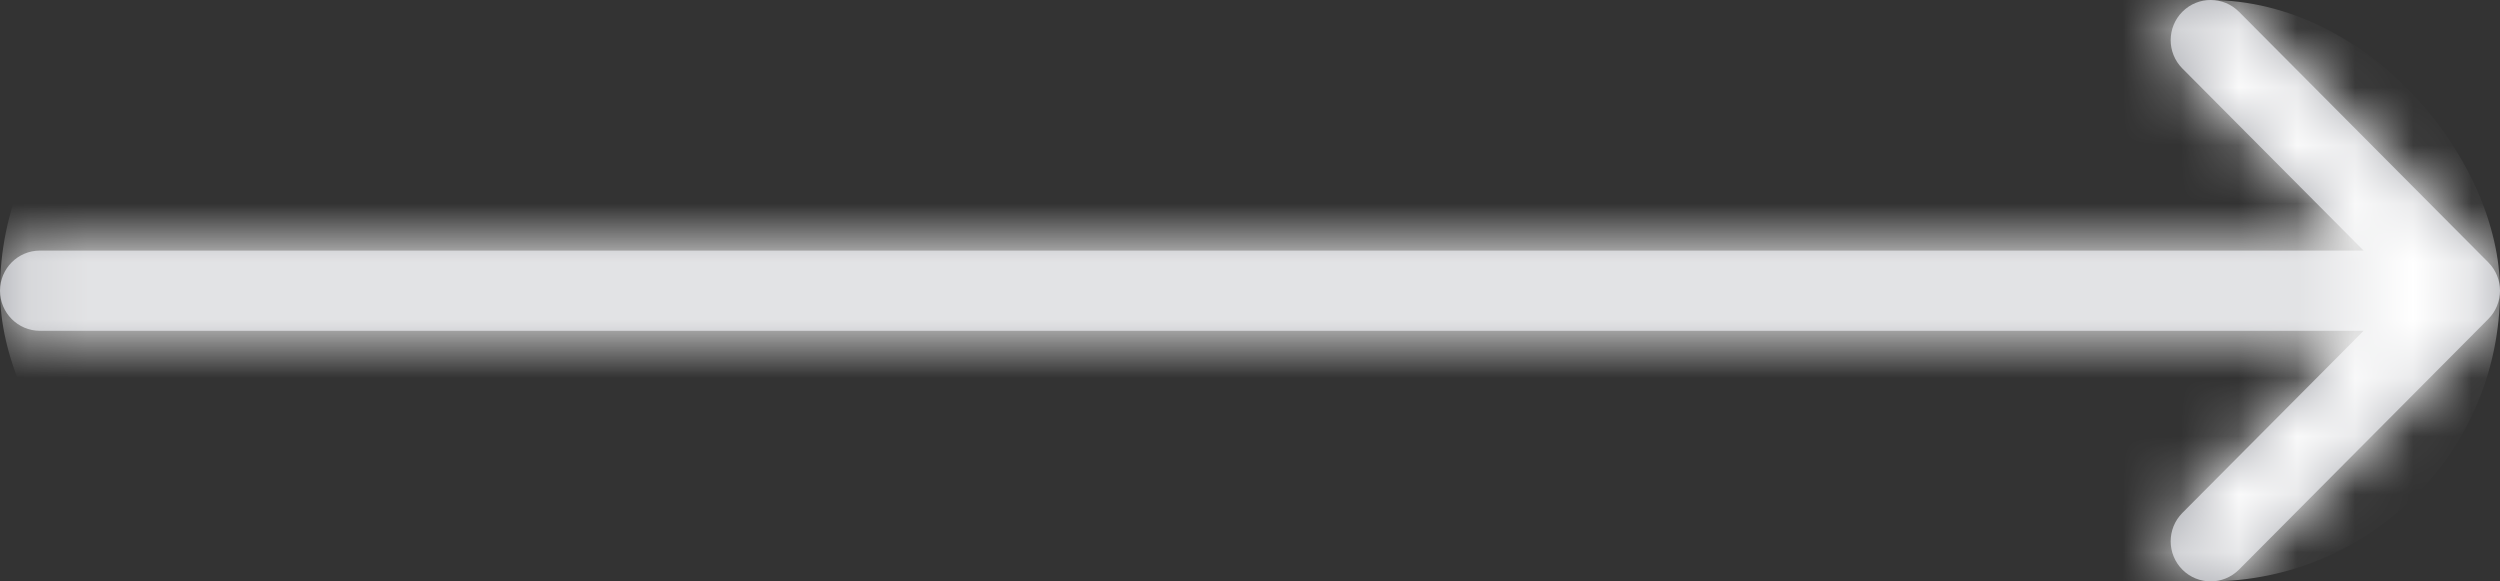 <svg xmlns="http://www.w3.org/2000/svg" xmlns:xlink="http://www.w3.org/1999/xlink" width="43px" height="10px" viewBox="0 0 43 10" version="1.1"><rect x="0" y="0" width="43" height="10" fill="#333333" stroke="none"/><link xmlns="" type="text/css" rel="stylesheet" id="dark-mode-general-link"/><link xmlns="" type="text/css" rel="stylesheet" id="dark-mode-custom-link"/><style xmlns="" lang="en" type="text/css" id="dark-mode-custom-style"/> <!-- Generator: Sketch 51.1 (57501) - http://www.bohemiancoding.com/sketch --> <title>Icon / Arrow / Long</title> <desc>Created with Sketch.</desc> <defs> <path d="M38.511,9.797 C38.376,9.932 38.2,10 38.024,10 C37.848,10 37.672,9.933 37.538,9.799 C37.269,9.53 37.268,9.093 37.536,8.823 L40.654,5.69 L0.688,5.69 C0.308,5.69 0,5.381 0,5 C0,4.619 0.308,4.31 0.688,4.31 L40.654,4.31 L37.536,1.177 C37.268,0.907 37.269,0.47 37.538,0.201 C37.807,-0.068 38.242,-0.067 38.511,0.203 L42.799,4.513 C43.067,4.782 43.067,5.218 42.799,5.487 L38.511,9.797 Z" id="path-1"/> </defs> <g id="Symbols" stroke="none" stroke-width="1" fill="none" fill-rule="evenodd"> <g id="Bars-/-Popup-/-Notification" transform="translate(-229, -74)"> <g id="Icon-/-Arrow-/-Long" transform="translate(229, 74)"> <g id="🎨-color"> <mask id="mask-2" fill="white"> <use xlink:href="#path-1"/> </mask> <use id="Mask" fill="#A8AAB0" xlink:href="#path-1"/> <g id="Colour-/-Blue-" mask="url(#mask-2)" fill="white"> <rect id="Colour-/-Text-/-Link-/-Default-" x="0" y="0" width="43" height="10" rx="5"/> </g> </g> </g> </g> </g> </svg>